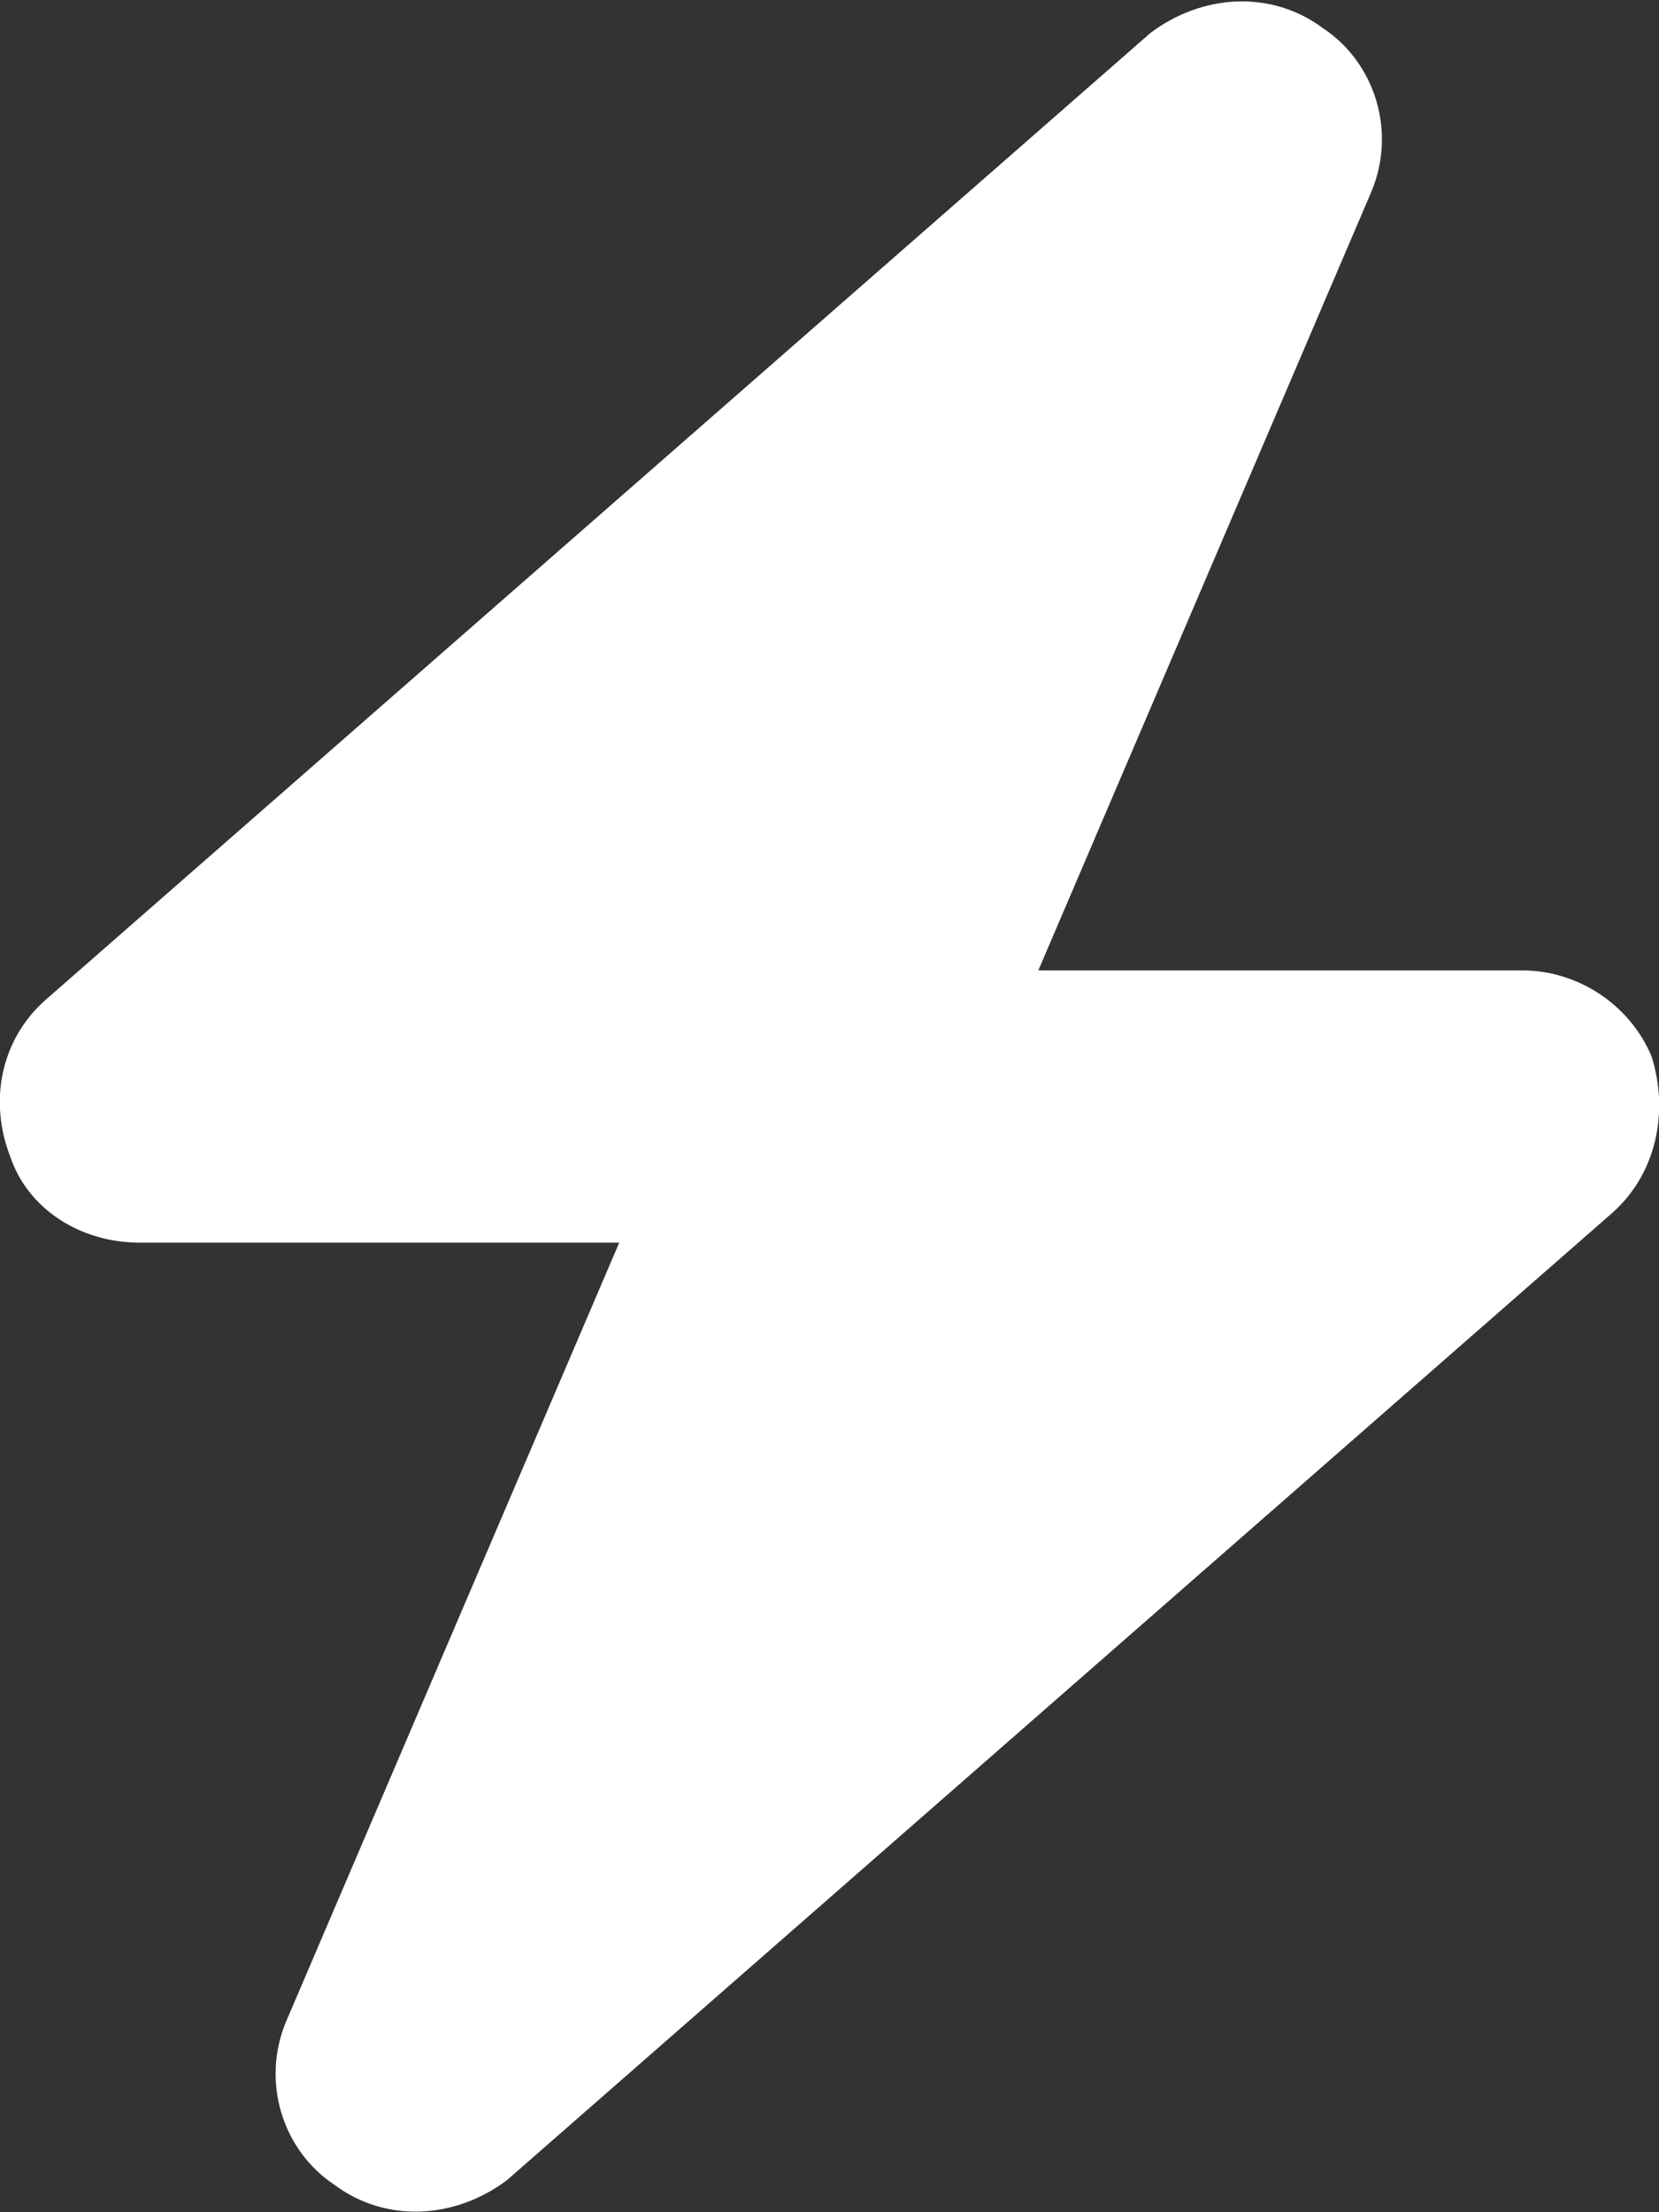 <svg width="24" height="32" viewBox="0 0 24 32" fill="none" xmlns="http://www.w3.org/2000/svg">
<rect x="0" y="0" width="24" height="32" fill="#333333" stroke="none"/>
<path d="M19.833 2.787L15.021 14.037H22.02C22.833 14.037 23.583 14.537 23.895 15.287C24.145 16.1 23.958 16.975 23.333 17.537L7.333 31.537C6.583 32.1 5.583 32.162 4.833 31.6C4.083 31.1 3.771 30.1 4.146 29.225L8.958 17.975H2.021C1.146 17.975 0.396 17.475 0.146 16.725C-0.167 15.912 0.021 15.037 0.646 14.475L16.645 0.475C17.395 -0.088 18.395 -0.15 19.145 0.412C19.895 0.912 20.208 1.912 19.833 2.787Z" fill="white"/>
</svg>
